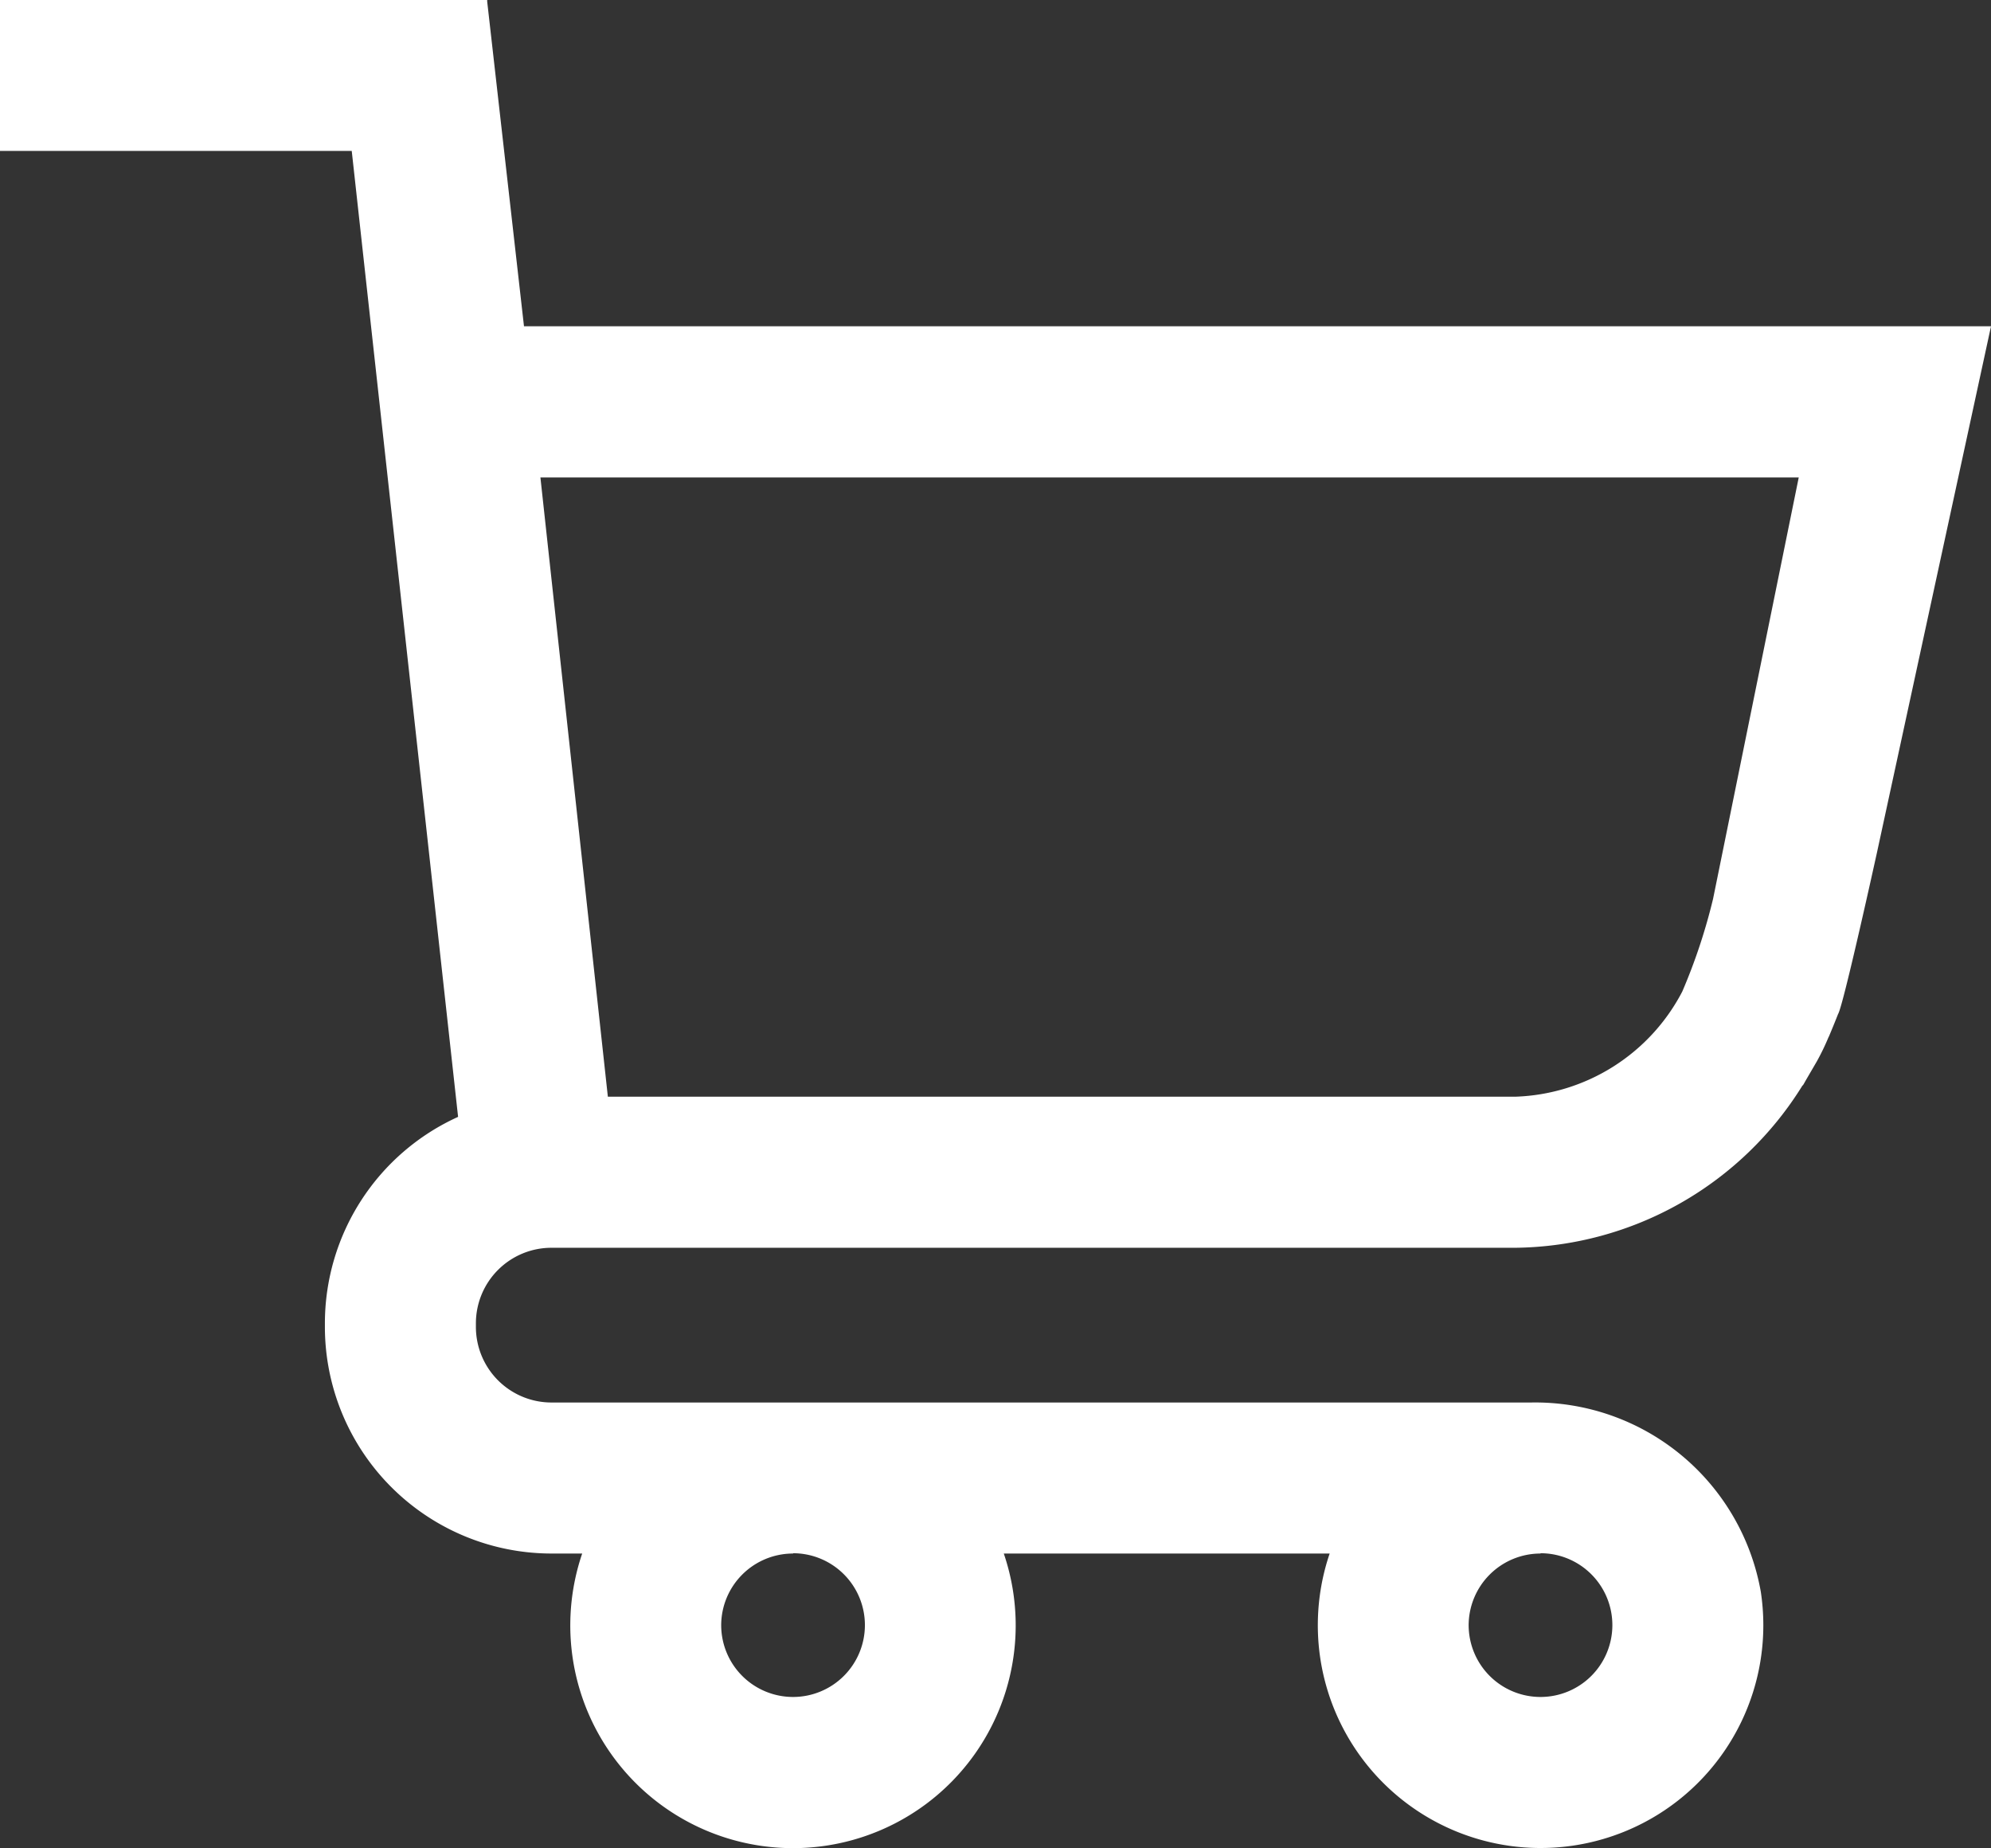 <svg xmlns="http://www.w3.org/2000/svg" width="38.791" height="36" viewBox="0 0 38.791 36">
  <rect x="0" y="0" width="38.791" height="36" fill="#333333" stroke="none"/>
  <path id="Caminho_221" data-name="Caminho 221" d="M18.643,18.7l-.717-6.326,0-.026v-.006H8.434v2.942h6.853L17.359,34.1a4.418,4.418,0,0,0-2.595,4.02v.073a4.418,4.418,0,0,0,4.413,4.413h.6a4.339,4.339,0,1,0,8.214,0h6.349a4.34,4.34,0,1,0,8.4.744,4.465,4.465,0,0,0-4.474-3.686H19.177a1.473,1.473,0,0,1-1.471-1.471l0-.036,0-.036a1.472,1.472,0,0,1,1.471-1.471h18.78a6.665,6.665,0,0,0,5.6-3.169v.011l.025-.042c.014-.024.026-.047.04-.071l.207-.355a4.655,4.655,0,0,0,.232-.48l.006-.009v0c.061-.145.122-.294.179-.439.1-.152.756-3.139.756-3.139L47.225,18.7Zm19.805,23.9a1.4,1.4,0,1,1-1.4,1.4A1.4,1.4,0,0,1,38.448,42.606Zm-14.563,0a1.4,1.4,0,1,1-1.4,1.4A1.4,1.4,0,0,1,23.885,42.606ZM41.81,29.853a11.224,11.224,0,0,1-.6,1.806,3.808,3.808,0,0,1-3.249,2.048H20.277L18.963,21.645H43.479Z" transform="translate(-8.434 -12.344)" fill="#fff"/>
</svg>
